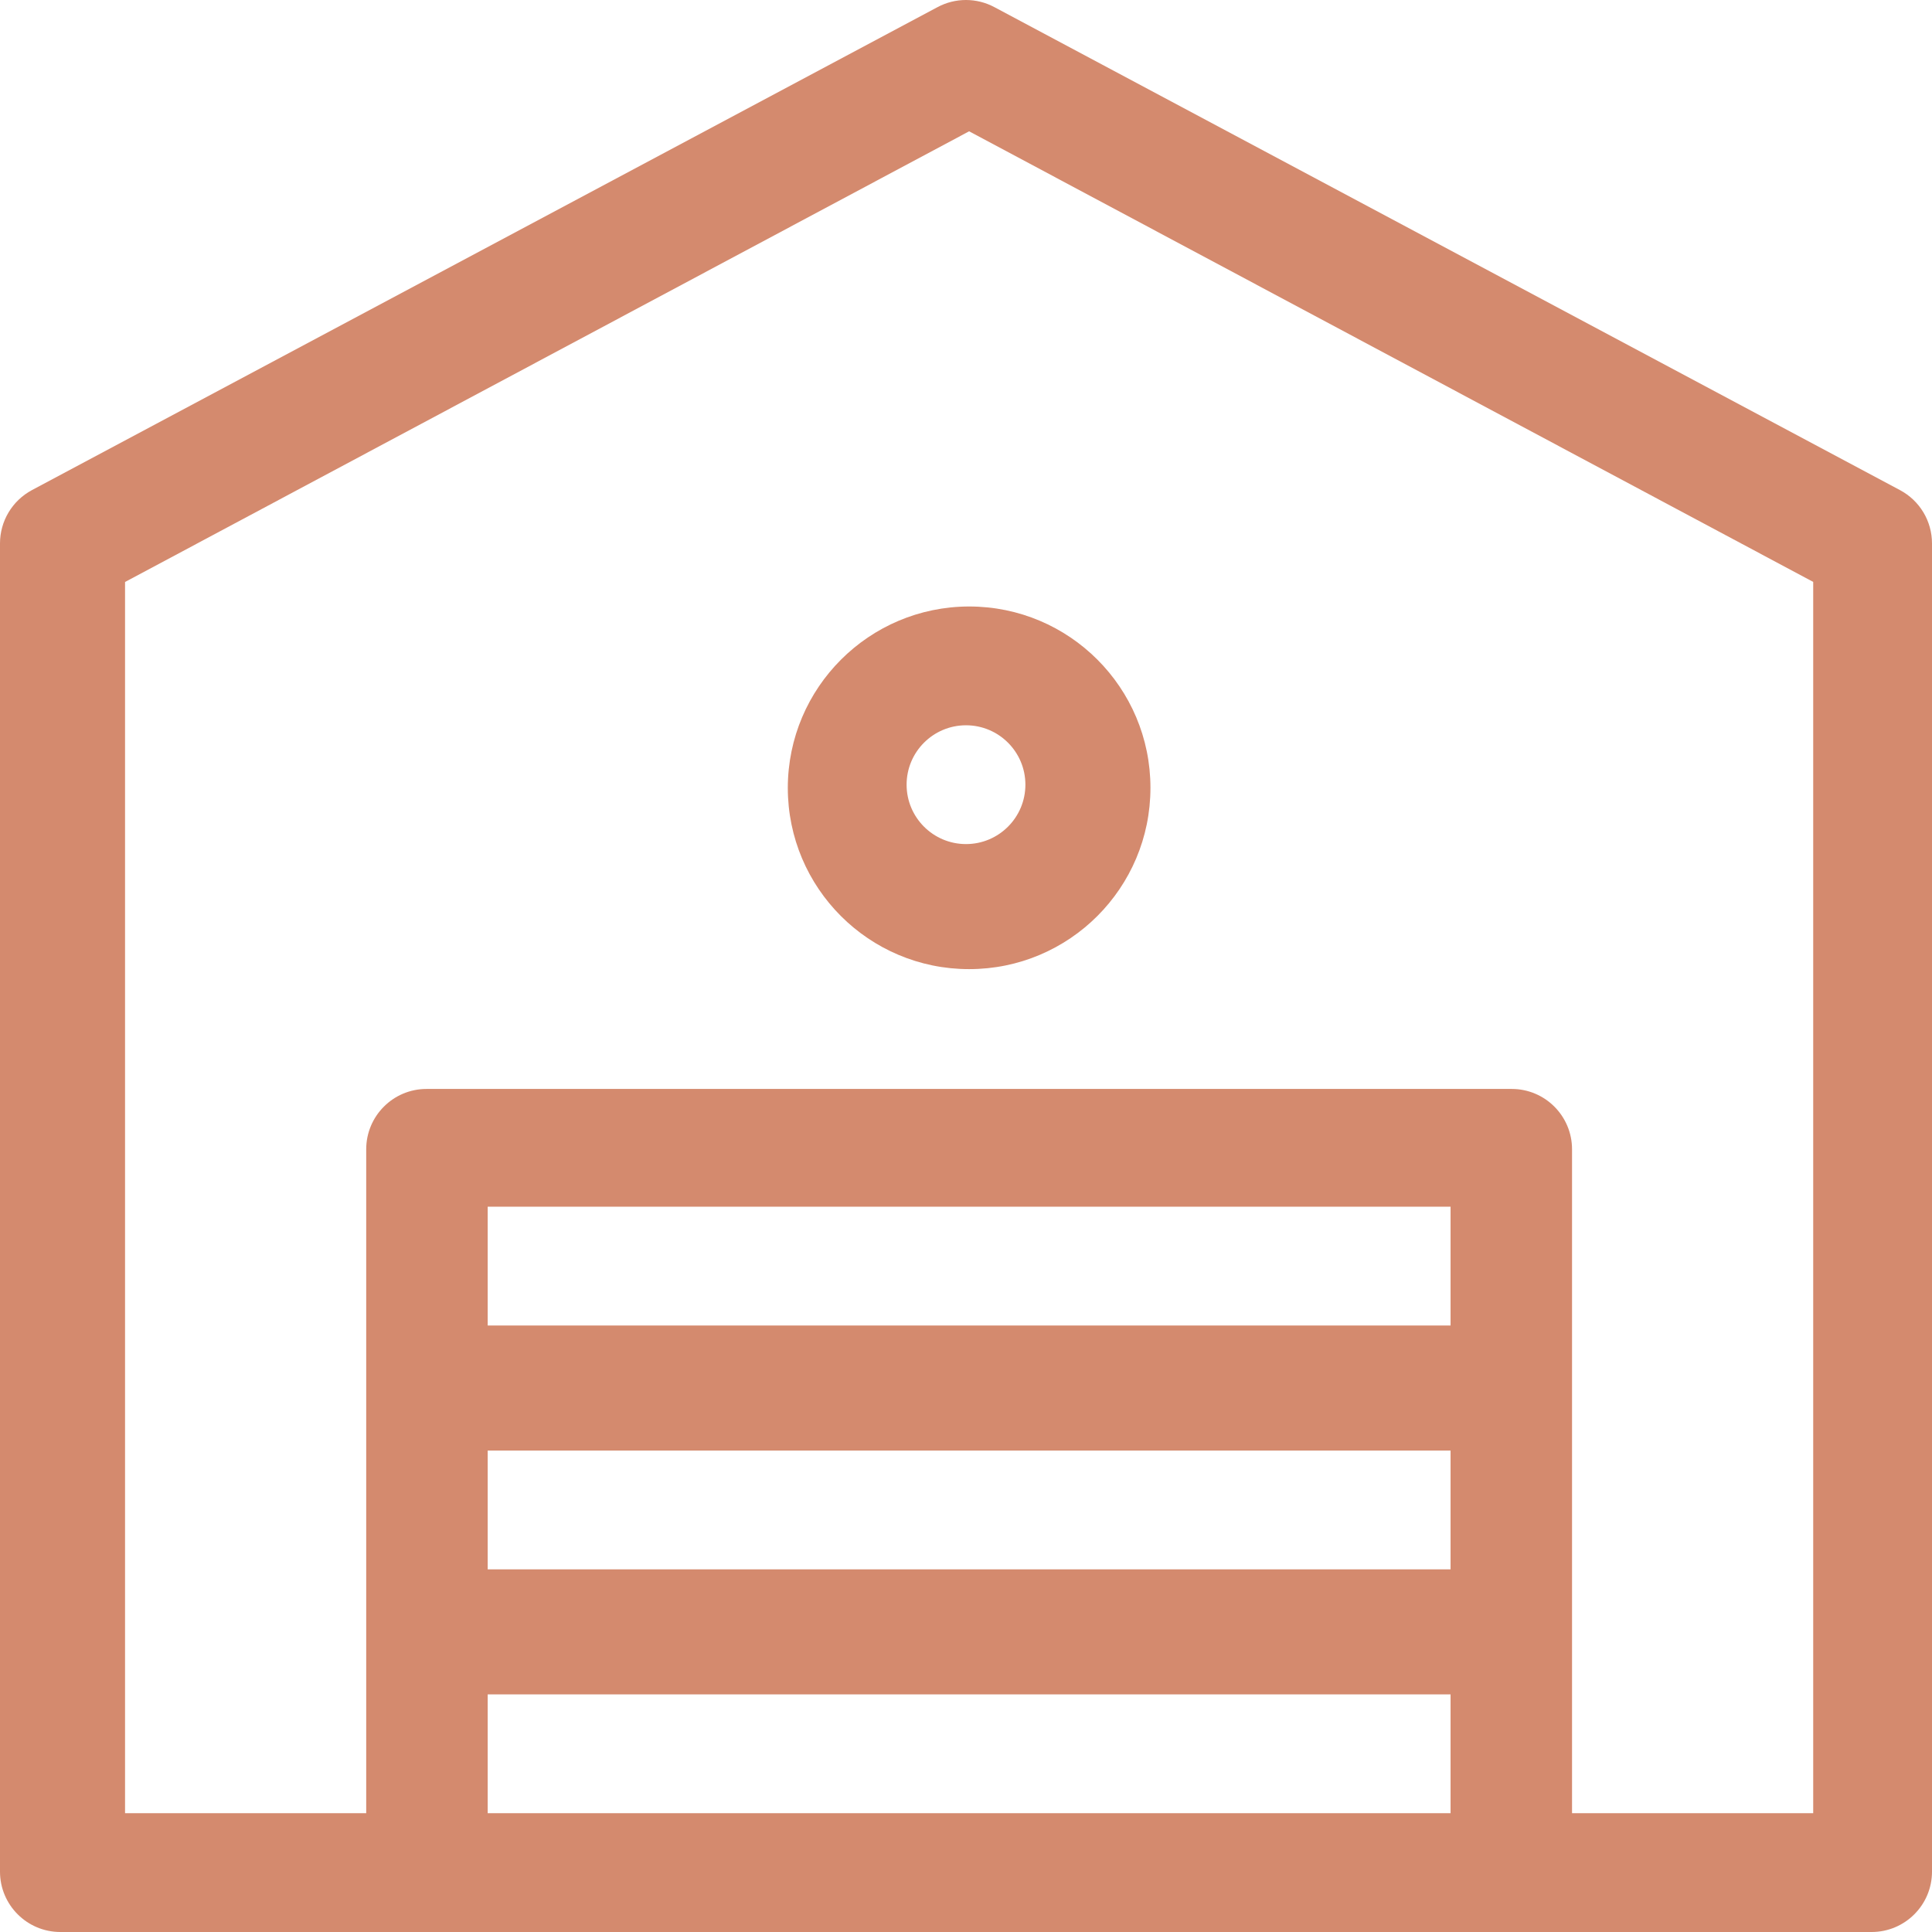 <?xml version="1.0" encoding="UTF-8"?>
<svg width="309px" height="309px" viewBox="0 0 309 309" version="1.1" xmlns="http://www.w3.org/2000/svg" xmlns:xlink="http://www.w3.org/1999/xlink">
    <title>noun-warehouse-6981854</title>
    <g id="Page-1" stroke="none" stroke-width="1" fill="none" fill-rule="evenodd">
        <g id="noun-warehouse-6981854" fill="#D48A6E" fill-rule="nonzero">
            <path d="M126,126 C126,142.023 138.977,155 155,155 C171.023,155 184,142.023 184,126 C184,109.977 171.023,97 155,97 C138.989,97.025 126.025,109.989 126,126 Z M164,125.5 C164,130.745 159.745,135 154.5,135 C149.255,135 145,130.745 145,125.5 C145,120.255 149.255,116 154.5,116 C159.745,116 164,120.255 164,125.5 Z M303.883,78.389 L159.039,1.141 C156.197,-0.38 152.79,-0.38 149.948,1.141 L5.105,78.389 C1.961,80.073 0,83.342 0,86.913 L0,299.344 C0,304.675 4.325,309 9.656,309 L299.344,309 C304.675,309 309,304.675 309,299.344 L309,86.913 C309,83.342 307.039,80.073 303.883,78.389 L303.883,78.389 Z M232,212 L78,212 L78,193 L232,193 L232,212 Z M78,232 L232,232 L232,251 L78,251 L78,232 Z M78,271 L232,271 L232,290 L78,290 L78,271 Z M290,290 L251.429,290 L251.429,183.817 C251.429,178.488 247.109,174.164 241.786,174.164 L68.214,174.164 C62.891,174.164 58.571,178.488 58.571,183.817 L58.571,290 L20,290 L20,93.082 L155,21 L290,93.069 L290,290 Z" id="Shape"></path>
        </g>
    </g>
</svg>